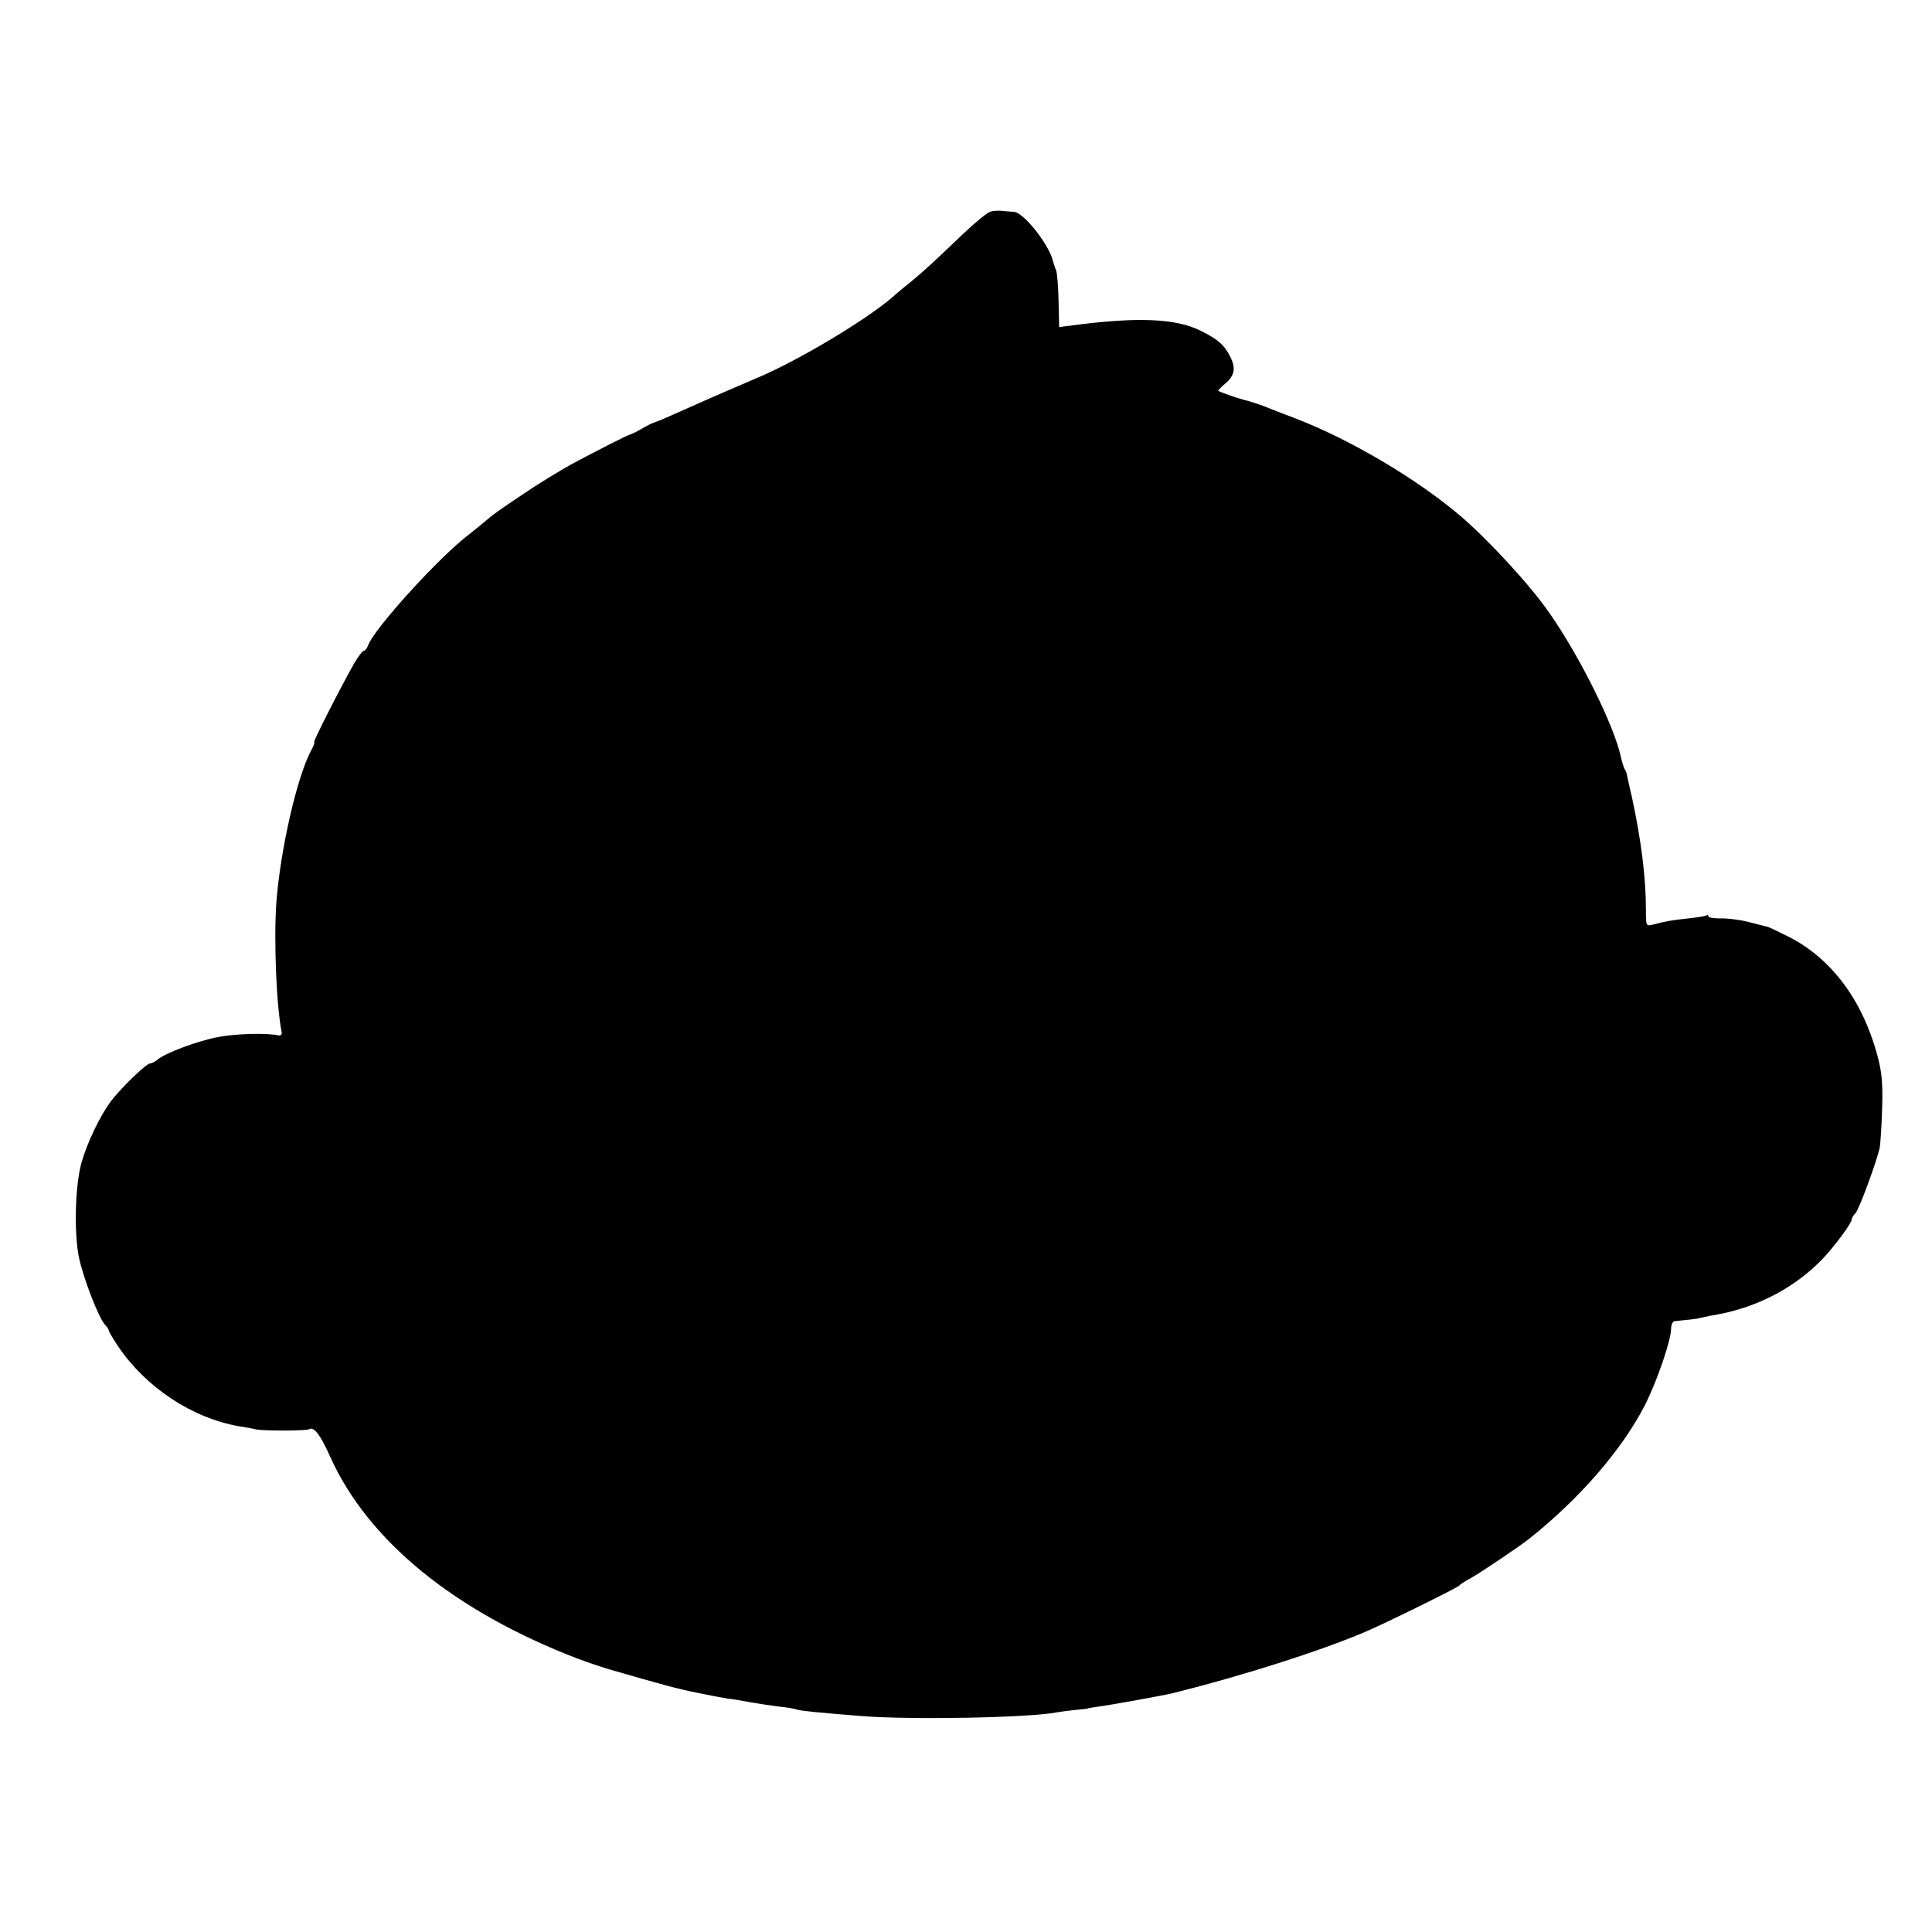 <?xml version="1.0" standalone="no"?>
<!DOCTYPE svg PUBLIC "-//W3C//DTD SVG 20010904//EN"
 "http://www.w3.org/TR/2001/REC-SVG-20010904/DTD/svg10.dtd">
<svg version="1.0" xmlns="http://www.w3.org/2000/svg"
 width="674pt" height="674pt" viewBox="0 0 674 674"
 preserveAspectRatio="xMidYMid meet">
<g transform="translate(0,674) scale(0.1,-0.1)"
fill="#000000" stroke="none">
<path d="M3456 6002 c-10 -2 -53 -37 -95 -77 -107 -102 -136 -129 -182 -167
-23 -18 -53 -43 -67 -56 -95 -81 -329 -221 -472 -281 -112 -48 -112 -48 -160
-69 -115 -51 -142 -63 -167 -74 -16 -6 -30 -12 -33 -13 -3 0 -21 -9 -40 -20
-19 -11 -37 -20 -40 -20 -8 -1 -129 -63 -209 -106 -41 -23 -115 -68 -165 -102
-92 -62 -104 -70 -135 -97 -9 -8 -33 -27 -53 -43 -103 -77 -334 -331 -354
-389 -4 -10 -10 -18 -14 -18 -5 0 -21 -21 -36 -47 -50 -89 -144 -273 -138
-273 3 0 -2 -12 -10 -27 -50 -93 -108 -347 -122 -533 -9 -128 0 -360 19 -453
1 -6 -5 -11 -12 -9 -41 9 -144 6 -206 -5 -72 -13 -188 -56 -216 -80 -8 -7 -20
-13 -26 -13 -12 0 -102 -86 -136 -132 -37 -48 -84 -147 -103 -215 -22 -81 -26
-242 -9 -328 16 -75 68 -210 91 -236 8 -8 14 -18 14 -22 0 -3 15 -28 32 -54
98 -144 258 -250 423 -279 22 -3 49 -8 60 -11 29 -5 174 -5 184 1 16 10 39
-20 72 -94 132 -295 435 -542 866 -707 38 -14 88 -31 113 -38 180 -52 234 -67
305 -81 44 -9 91 -18 105 -20 14 -1 50 -7 80 -13 30 -5 75 -12 100 -15 25 -2
52 -7 60 -10 15 -5 80 -11 230 -23 171 -13 573 -6 676 13 16 3 47 7 69 9 22 2
40 4 40 5 0 1 16 3 35 6 39 5 229 39 265 48 240 60 511 146 670 214 64 27 320
153 325 160 3 4 21 16 40 26 30 16 174 113 205 138 176 140 322 309 402 463
43 84 93 229 93 271 0 13 6 25 13 25 6 1 23 2 37 4 14 1 39 4 55 8 17 4 41 9
55 11 143 26 273 95 368 194 43 45 102 125 102 138 0 4 6 15 14 23 12 14 69
167 83 224 3 12 7 74 9 137 3 93 -1 130 -17 190 -53 193 -160 336 -309 412
-36 18 -69 34 -75 35 -5 1 -36 9 -67 17 -31 8 -75 13 -98 12 -22 0 -40 3 -40
7 0 5 -3 6 -8 3 -4 -2 -32 -7 -62 -10 -58 -6 -79 -10 -121 -21 -27 -7 -27 -6
-27 52 0 113 -17 245 -49 393 -10 41 -17 77 -18 80 0 3 -3 10 -6 15 -4 6 -10
25 -14 43 -23 109 -143 351 -250 504 -67 97 -213 255 -310 338 -153 130 -383
266 -575 340 -47 18 -94 36 -105 41 -18 7 -61 21 -75 24 -24 6 -90 29 -90 32
0 2 11 14 26 26 31 27 36 53 16 92 -20 41 -43 61 -101 90 -88 45 -225 50 -456
19 l-40 -5 -2 91 c-1 50 -5 99 -9 108 -4 9 -8 22 -10 29 -12 57 -102 172 -137
174 -6 0 -23 2 -37 3 -14 2 -33 1 -44 -2z"/>
</g>
</svg>
